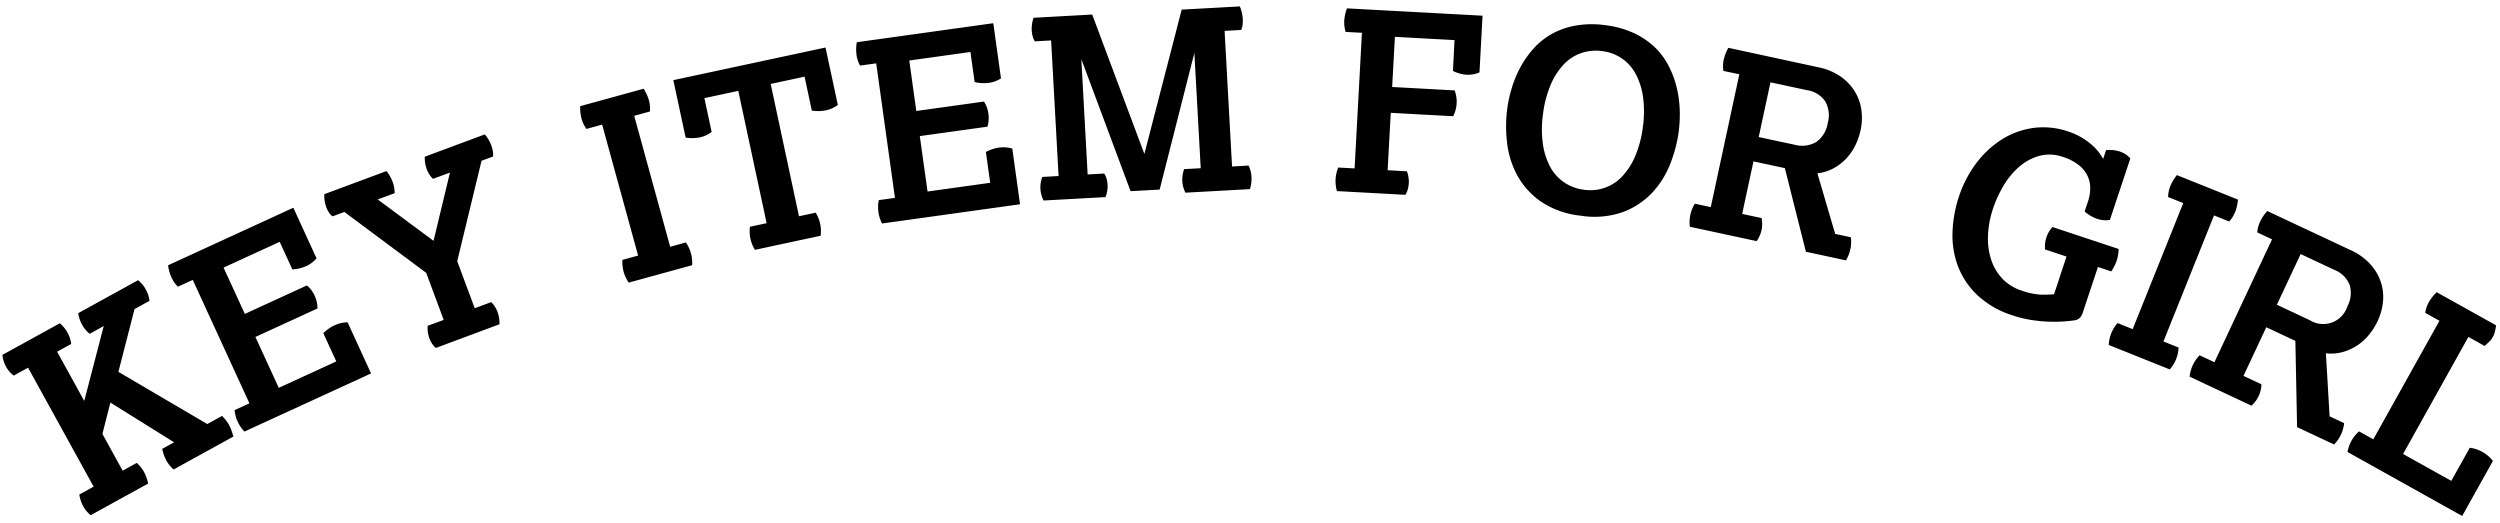 <svg xmlns="http://www.w3.org/2000/svg" width="239" height="50" viewBox="0 0 239 50">
  <defs>
    <style>
      .cls-1 {
        fill-rule: evenodd;
      }
    </style>
  </defs>
  <path id="KEY_ITEM_FOR_GIRL_のコピー" data-name="KEY ITEM FOR GIRL のコピー" class="cls-1" d="M7.584,47.276a3.263,3.263,0,0,0,.367,1.113,2.775,2.775,0,0,0,.722.863l5.487-3.023a3.937,3.937,0,0,0-.388-1.1,3.209,3.209,0,0,0-.7-0.874l-1.345.741L9.791,41.484l0.761-3,6.091,3.8-1.135.625a3.931,3.931,0,0,0,.388,1.1,3.2,3.2,0,0,0,.7.874l5.718-3.15q-0.088-.308-0.19-0.594a3.579,3.579,0,0,0-.23-0.517,3.369,3.369,0,0,0-.308-0.46,4.36,4.36,0,0,0-.36-0.4l-1.408.776-8.5-4.989,1.544-6,1.429-.788a2.949,2.949,0,0,0-.355-1.092,3.07,3.07,0,0,0-.734-0.884l-5.718,3.15a3.074,3.074,0,0,0,.355,1.092,2.951,2.951,0,0,0,.734.884l1.345-.741L8.054,38.331,5.46,33.622l1.345-.741a2.948,2.948,0,0,0-.355-1.092,3.074,3.074,0,0,0-.733-0.884L0.23,33.928a3.027,3.027,0,0,0,.357,1.146,2.7,2.7,0,0,0,.319.455,2.141,2.141,0,0,0,.412.376l1.366-.753L8.95,46.523Zm14.844-8.069a3.411,3.411,0,0,0,.941,2.05L35.474,35.7l-2.243-4.886a3.07,3.07,0,0,0-1.244.281,3.515,3.515,0,0,0-.553.32,4.287,4.287,0,0,0-.525.439l1.241,2.7-5.5,2.523-2.233-4.864,5.933-2.723a2.689,2.689,0,0,0-.075-0.652,3.021,3.021,0,0,0-.5-1.091,2.31,2.31,0,0,0-.436-0.46l-5.933,2.723-2.033-4.428,5.366-2.463,1.212,2.639a3.855,3.855,0,0,0,1.31-.311,2.9,2.9,0,0,0,1-.75L28.044,19.86l-11.975,5.5a4.176,4.176,0,0,0,.316,1.149,3,3,0,0,0,.625.9l1.418-.651,5.417,11.8Zm18.458-8.064a2.753,2.753,0,0,0,.022.645,2.884,2.884,0,0,0,.14.55,2.707,2.707,0,0,0,.249.5,1.678,1.678,0,0,0,.375.424L47.746,31a3.038,3.038,0,0,0-.185-1.186,2.728,2.728,0,0,0-.249-0.5,2.176,2.176,0,0,0-.353-0.432l-1.575.585-1.673-4.5,2.323-9.595,1.1-.41a1.875,1.875,0,0,0-.027-0.553,3.359,3.359,0,0,0-.148-0.534,3.606,3.606,0,0,0-.612-1.027l-5.737,2.133a3.028,3.028,0,0,0,.185,1.186,2.7,2.7,0,0,0,.248.5,2.147,2.147,0,0,0,.353.432l1.62-.6-1.569,6.524-5.337-3.956,1.62-.6a3.206,3.206,0,0,0-.2-1.1,3.941,3.941,0,0,0-.581-1.013l-5.939,2.208a3.127,3.127,0,0,0,.179,1.239,2.714,2.714,0,0,0,.249.5,1.187,1.187,0,0,0,.359.379l1.125-.418,7.823,5.823,1.672,4.5Zm18.62-6.3a3.409,3.409,0,0,0,.6,2.175l6.063-1.665a3.408,3.408,0,0,0-.6-2.175l-1.5.413-3.439-12.52,1.5-.413a3.015,3.015,0,0,0-.1-1.092,4.186,4.186,0,0,0-.5-1.083l-6.063,1.666a4.165,4.165,0,0,0,.126,1.185,3,3,0,0,0,.471.991l1.5-.413,3.439,12.52Zm12.188-3.164a3.408,3.408,0,0,0,.473,2.206l6.289-1.348a3.408,3.408,0,0,0-.473-2.206l-1.6.342L73.677,8.023l3.239-.694,0.694,3.239a3.852,3.852,0,0,0,1.346-.019,2.9,2.9,0,0,0,1.141-.515L78.92,4.543,64.37,7.662l1.177,5.491a3.854,3.854,0,0,0,1.346-.018,2.9,2.9,0,0,0,1.141-.515L67.341,9.381l3.239-.694L73.29,21.336Zm12.318-2.547a3.406,3.406,0,0,0,.311,2.234l13.192-1.838L96.775,14.2a3.069,3.069,0,0,0-1.273-.089,3.526,3.526,0,0,0-.622.147,4.324,4.324,0,0,0-.629.269l0.411,2.948-5.99.835-0.739-5.3,6.466-.9a2.717,2.717,0,0,0,.116-0.646,3.029,3.029,0,0,0-.166-1.188,2.331,2.331,0,0,0-.285-0.566l-6.466.9L86.927,5.785l5.847-.815,0.4,2.876a3.857,3.857,0,0,0,1.344.079,2.9,2.9,0,0,0,1.176-.43L94.959,2.219,81.909,4.037a4.167,4.167,0,0,0-.028,1.191,3.005,3.005,0,0,0,.339,1.043l1.545-.215,1.792,12.86Zm15.631-2.216a2.577,2.577,0,0,0-.149.573,2.686,2.686,0,0,0,.062,1.127,2.55,2.55,0,0,0,.211.553l5.919-.326a2.766,2.766,0,0,0,.17-0.622,2.93,2.93,0,0,0,.029-0.566,2.767,2.767,0,0,0-.09-0.548,1.715,1.715,0,0,0-.233-0.516l-1.582.087L103.375,5.653l4.708,12.624,2.78-.153,3.319-13.066,0.607,11.023-1.582.087a2.868,2.868,0,0,0-.176,1.163,2.759,2.759,0,0,0,.09.548,2.616,2.616,0,0,0,.21.541l6.159-.339a3.234,3.234,0,0,0,.152-1.162,2.779,2.779,0,0,0-.276-1.09l-1.582.087L117.071,2.952l1.581-.087a1.548,1.548,0,0,0,.14-0.512A3.262,3.262,0,0,0,118.81,1.8a3.8,3.8,0,0,0-.282-1.187l-5.559.306-3.567,13.8-4.988-13.33L98.806,1.7a3.333,3.333,0,0,0-.174,1.211,2.683,2.683,0,0,0,.09.548,1.758,1.758,0,0,0,.207.493l1.558-.086L101.2,16.829Zm28.293-.9a3.412,3.412,0,0,0-.123,2.252l6.542,0.357a1.964,1.964,0,0,0,.235-0.552,2.9,2.9,0,0,0,.091-0.56,2.938,2.938,0,0,0-.03-0.566,2.6,2.6,0,0,0-.149-0.573l-1.845-.1,0.3-5.488,5.967,0.326a3.214,3.214,0,0,0,.239-0.636,3.05,3.05,0,0,0,.065-1.2,2.709,2.709,0,0,0-.17-0.634l-5.967-.326,0.262-4.793,5.7,0.311L138.9,6.781a3.331,3.331,0,0,0,1.3.36,2.61,2.61,0,0,0,1.238-.221L141.732,1.5,128.767,0.8a4.225,4.225,0,0,0-.256,1.164,3.039,3.039,0,0,0,.133,1.089L130.2,3.134,129.5,16.1Zm27.18,4.268a7.381,7.381,0,0,0,2.807-1.834,8.588,8.588,0,0,0,1.742-2.761,13.04,13.04,0,0,0,.817-3.088,12.923,12.923,0,0,0,.1-2.117,10.676,10.676,0,0,0-.3-2.157,9.174,9.174,0,0,0-.772-2.05A6.77,6.77,0,0,0,158.182,4.5,7.427,7.427,0,0,0,156.2,3.166a9.028,9.028,0,0,0-2.709-.755,9.145,9.145,0,0,0-2.824.029,7.376,7.376,0,0,0-2.268.779,6.738,6.738,0,0,0-1.741,1.369,9.144,9.144,0,0,0-1.275,1.781,10.579,10.579,0,0,0-.845,2.007,12.855,12.855,0,0,0-.453,2.071,13.01,13.01,0,0,0-.008,3.194,8.574,8.574,0,0,0,.97,3.117,7.359,7.359,0,0,0,2.25,2.5,8.309,8.309,0,0,0,3.8,1.359A8.234,8.234,0,0,0,155.117,20.282Zm-5.592-2.852a4.2,4.2,0,0,1-1.339-1.507,6.61,6.61,0,0,1-.691-2.209,10.37,10.37,0,0,1,.019-2.818,10.418,10.418,0,0,1,.713-2.751,6.6,6.6,0,0,1,1.237-1.956,4.211,4.211,0,0,1,1.683-1.11,4.319,4.319,0,0,1,2.022-.194A4.15,4.15,0,0,1,156.388,7.1a6.613,6.613,0,0,1,.691,2.209,10.435,10.435,0,0,1-.023,2.841,10.317,10.317,0,0,1-.709,2.727,6.6,6.6,0,0,1-1.237,1.955,4.151,4.151,0,0,1-3.681,1.308A4.314,4.314,0,0,1,149.525,17.429Zm12.5,2.04a3.4,3.4,0,0,0-.474,2.206l6.382,1.373a2.574,2.574,0,0,0,.294-0.514,2.644,2.644,0,0,0,.237-1.1,2.59,2.59,0,0,0-.057-0.589l-1.854-.4,1.08-5.021,3,0.646,2.013,7.994,3.824,0.823a3.414,3.414,0,0,0,.475-2.206l-1.5-.323-1.7-5.791a4.263,4.263,0,0,0,1.65-.541,4.919,4.919,0,0,0,1.222-1,5.088,5.088,0,0,0,.809-1.25,6.51,6.51,0,0,0,.44-1.3,5.579,5.579,0,0,0,.076-2.009,4.571,4.571,0,0,0-.659-1.786,4.86,4.86,0,0,0-1.368-1.4,5.7,5.7,0,0,0-2.052-.846L165.229,4.57a4.182,4.182,0,0,0-.435,1.109,2.991,2.991,0,0,0-.039,1.1L166.28,7.1,163.55,19.8Zm6.108-6.37,1.125-5.232,3.5,0.752A2.535,2.535,0,0,1,174.5,9.705a2.711,2.711,0,0,1,.237,2.039,2.723,2.723,0,0,1-1.107,1.836,2.724,2.724,0,0,1-2.091.25ZM196.369,28.13a9.909,9.909,0,0,1-1.351.032,6.772,6.772,0,0,1-1.769-.385,4.391,4.391,0,0,1-1.746-1.061,4.709,4.709,0,0,1-1.1-1.756,6.414,6.414,0,0,1-.355-2.318,9.22,9.22,0,0,1,.5-2.74,10.994,10.994,0,0,1,.992-2.149,7.3,7.3,0,0,1,1.482-1.8,4.991,4.991,0,0,1,1.916-1.046,3.817,3.817,0,0,1,2.292.1,4.757,4.757,0,0,1,1.48.758,2.951,2.951,0,0,1,.84,1.012,2.761,2.761,0,0,1,.275,1.191,3.956,3.956,0,0,1-.208,1.271l-0.325.98a3.634,3.634,0,0,0,1.184.7,2.79,2.79,0,0,0,.615.128,2.274,2.274,0,0,0,.615-0.023l1.952-5.876a1.843,1.843,0,0,0-.471-0.409,2.633,2.633,0,0,0-.547-0.258,3.232,3.232,0,0,0-1.3-.128l-0.279.843a4.884,4.884,0,0,0-1.342-1.558,6.38,6.38,0,0,0-1.94-1.049,7.366,7.366,0,0,0-3.45-.349,7.618,7.618,0,0,0-3.034,1.142,9.2,9.2,0,0,0-2.419,2.294,11.065,11.065,0,0,0-1.6,3.11,12,12,0,0,0-.615,3.412,8.388,8.388,0,0,0,.523,3.259,7.5,7.5,0,0,0,1.863,2.768,8.844,8.844,0,0,0,3.4,1.94,10.747,10.747,0,0,0,1.792.431,14.143,14.143,0,0,0,1.692.157,13.706,13.706,0,0,0,1.438-.028q0.649-.05,1.051-0.119a0.821,0.821,0,0,0,.478-0.3,1.4,1.4,0,0,0,.189-0.342l1.476-4.441,1.275,0.424a5.445,5.445,0,0,0,.292-0.5,3.376,3.376,0,0,0,.356-1.07,5.545,5.545,0,0,0,.063-0.573l-6.331-2.1a2.578,2.578,0,0,0-.345.467,2.646,2.646,0,0,0-.231.505,2.875,2.875,0,0,0-.136,1.169l2.05,0.681Zm6.068,2.754a3.4,3.4,0,0,0-.84,2.094l5.835,2.341a3.4,3.4,0,0,0,.84-2.094l-1.447-.581,4.834-12.05,1.448,0.581a2.987,2.987,0,0,0,.58-0.931,4.144,4.144,0,0,0,.26-1.163l-5.835-2.341a4.168,4.168,0,0,0-.617,1.02,3.023,3.023,0,0,0-.224,1.074l1.448,0.581-4.834,12.05Zm7.847,3.082a3.407,3.407,0,0,0-.958,2.042l5.91,2.773a2.564,2.564,0,0,0,.4-0.434,2.673,2.673,0,0,0,.479-1.021,2.6,2.6,0,0,0,.077-0.587l-1.716-.805,2.181-4.65,2.781,1.305,0.163,8.242,3.541,1.662a3.548,3.548,0,0,0,.653-0.94,3.584,3.584,0,0,0,.306-1.1l-1.391-.652-0.354-6.025a4.27,4.27,0,0,0,1.73-.156,4.931,4.931,0,0,0,1.416-.7,5.108,5.108,0,0,0,1.069-1.036,6.448,6.448,0,0,0,.722-1.172,5.58,5.58,0,0,0,.527-1.94,4.567,4.567,0,0,0-.241-1.889,4.835,4.835,0,0,0-1.019-1.671,5.688,5.688,0,0,0-1.808-1.286l-8-3.752a4.148,4.148,0,0,0-.673.983,2.993,2.993,0,0,0-.285,1.059l1.412,0.663L211.7,34.629Zm7.384-4.833,2.274-4.845,3.237,1.519a2.541,2.541,0,0,1,1.454,1.451,2.715,2.715,0,0,1-.228,2.04,2.42,2.42,0,0,1-3.586,1.313Zm7.856,12.107a3.4,3.4,0,0,0-1.1,1.97l10.961,6.117,2.936-5.26a3.34,3.34,0,0,0-1.588-1.12,3.033,3.033,0,0,0-.622-0.141l-1.766,3.165L229.734,43.4l6.245-11.191,1.551,0.866c0.261-.239.436-0.4,0.522-0.492a1.769,1.769,0,0,0,.259-0.364,1.951,1.951,0,0,0,.18-0.422q0.051-.191.139-0.692l-5.68-3.169a4.174,4.174,0,0,0-.741.933,2.99,2.99,0,0,0-.358,1.037l1.362,0.76L226.886,42Z"/>
</svg>
